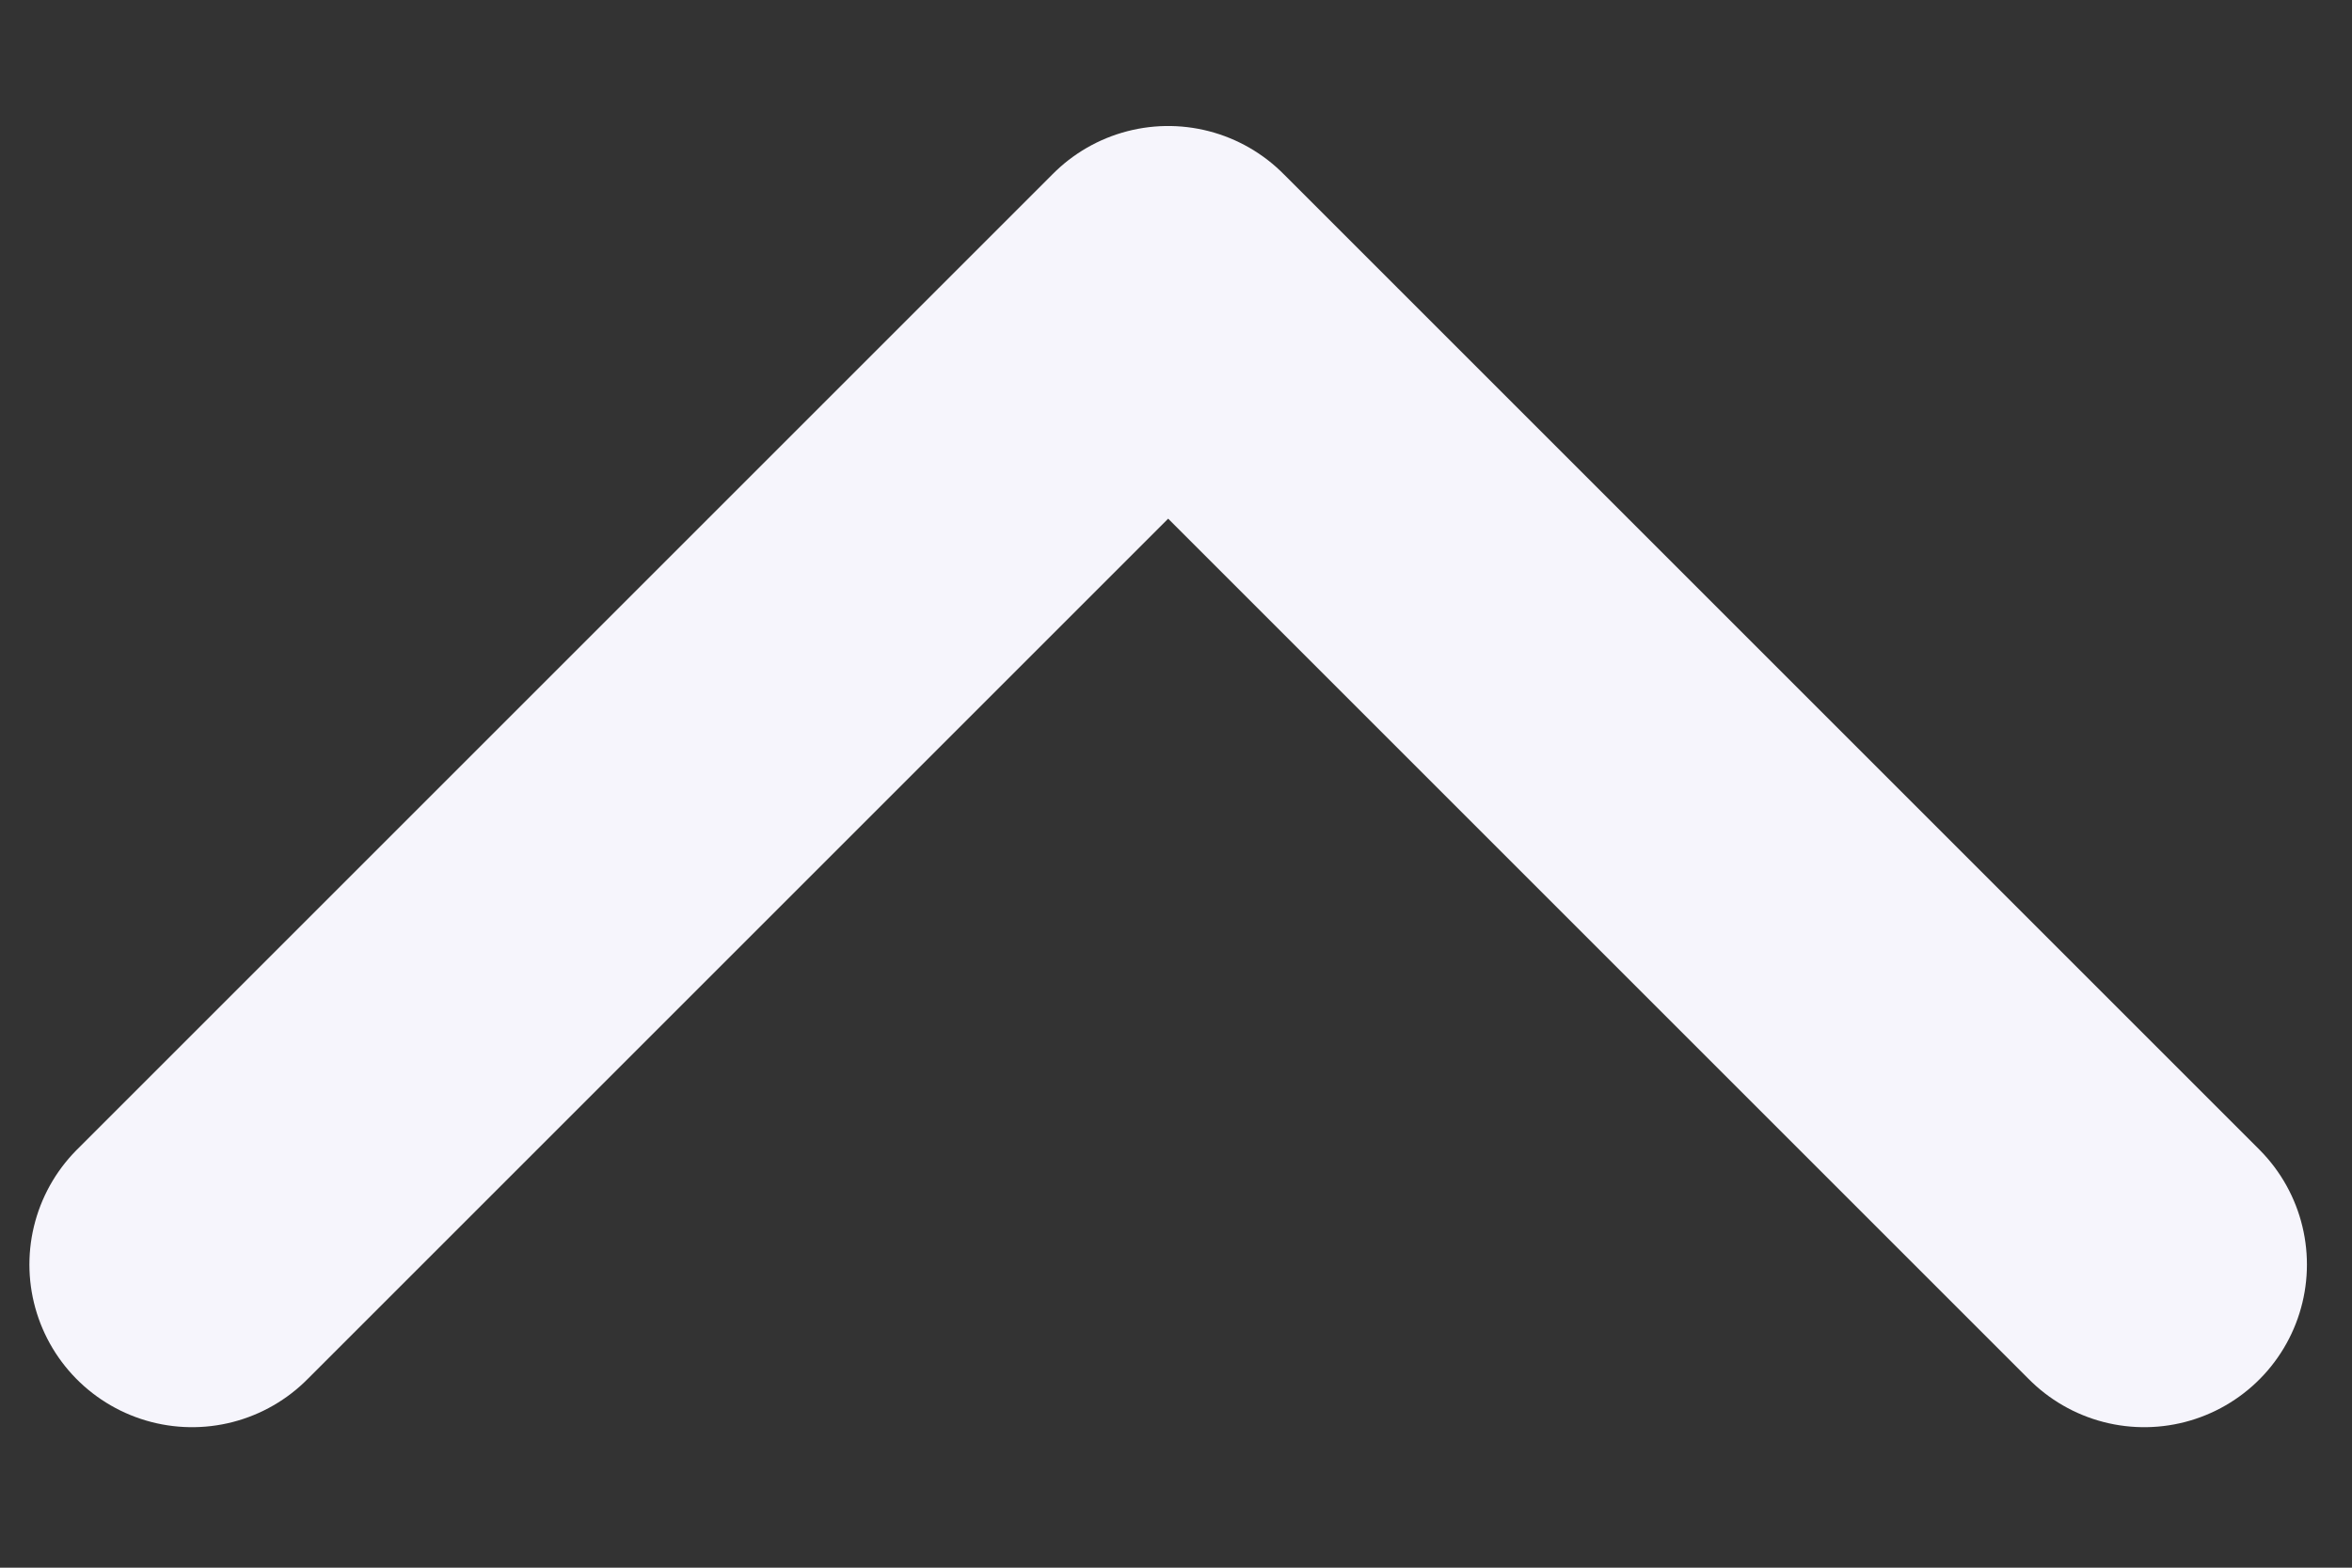 <svg width="12" height="8" viewBox="0 0 12 8" fill="none" xmlns="http://www.w3.org/2000/svg">
<rect x="0" y="0" width="12" height="8" fill="#333333" stroke="none"/>
<path d="M10.94 6.453L5.96 1.473L0.98 6.453" stroke="#F6F5FC" stroke-width="1.66" stroke-linecap="round" stroke-linejoin="round"/>
</svg>
